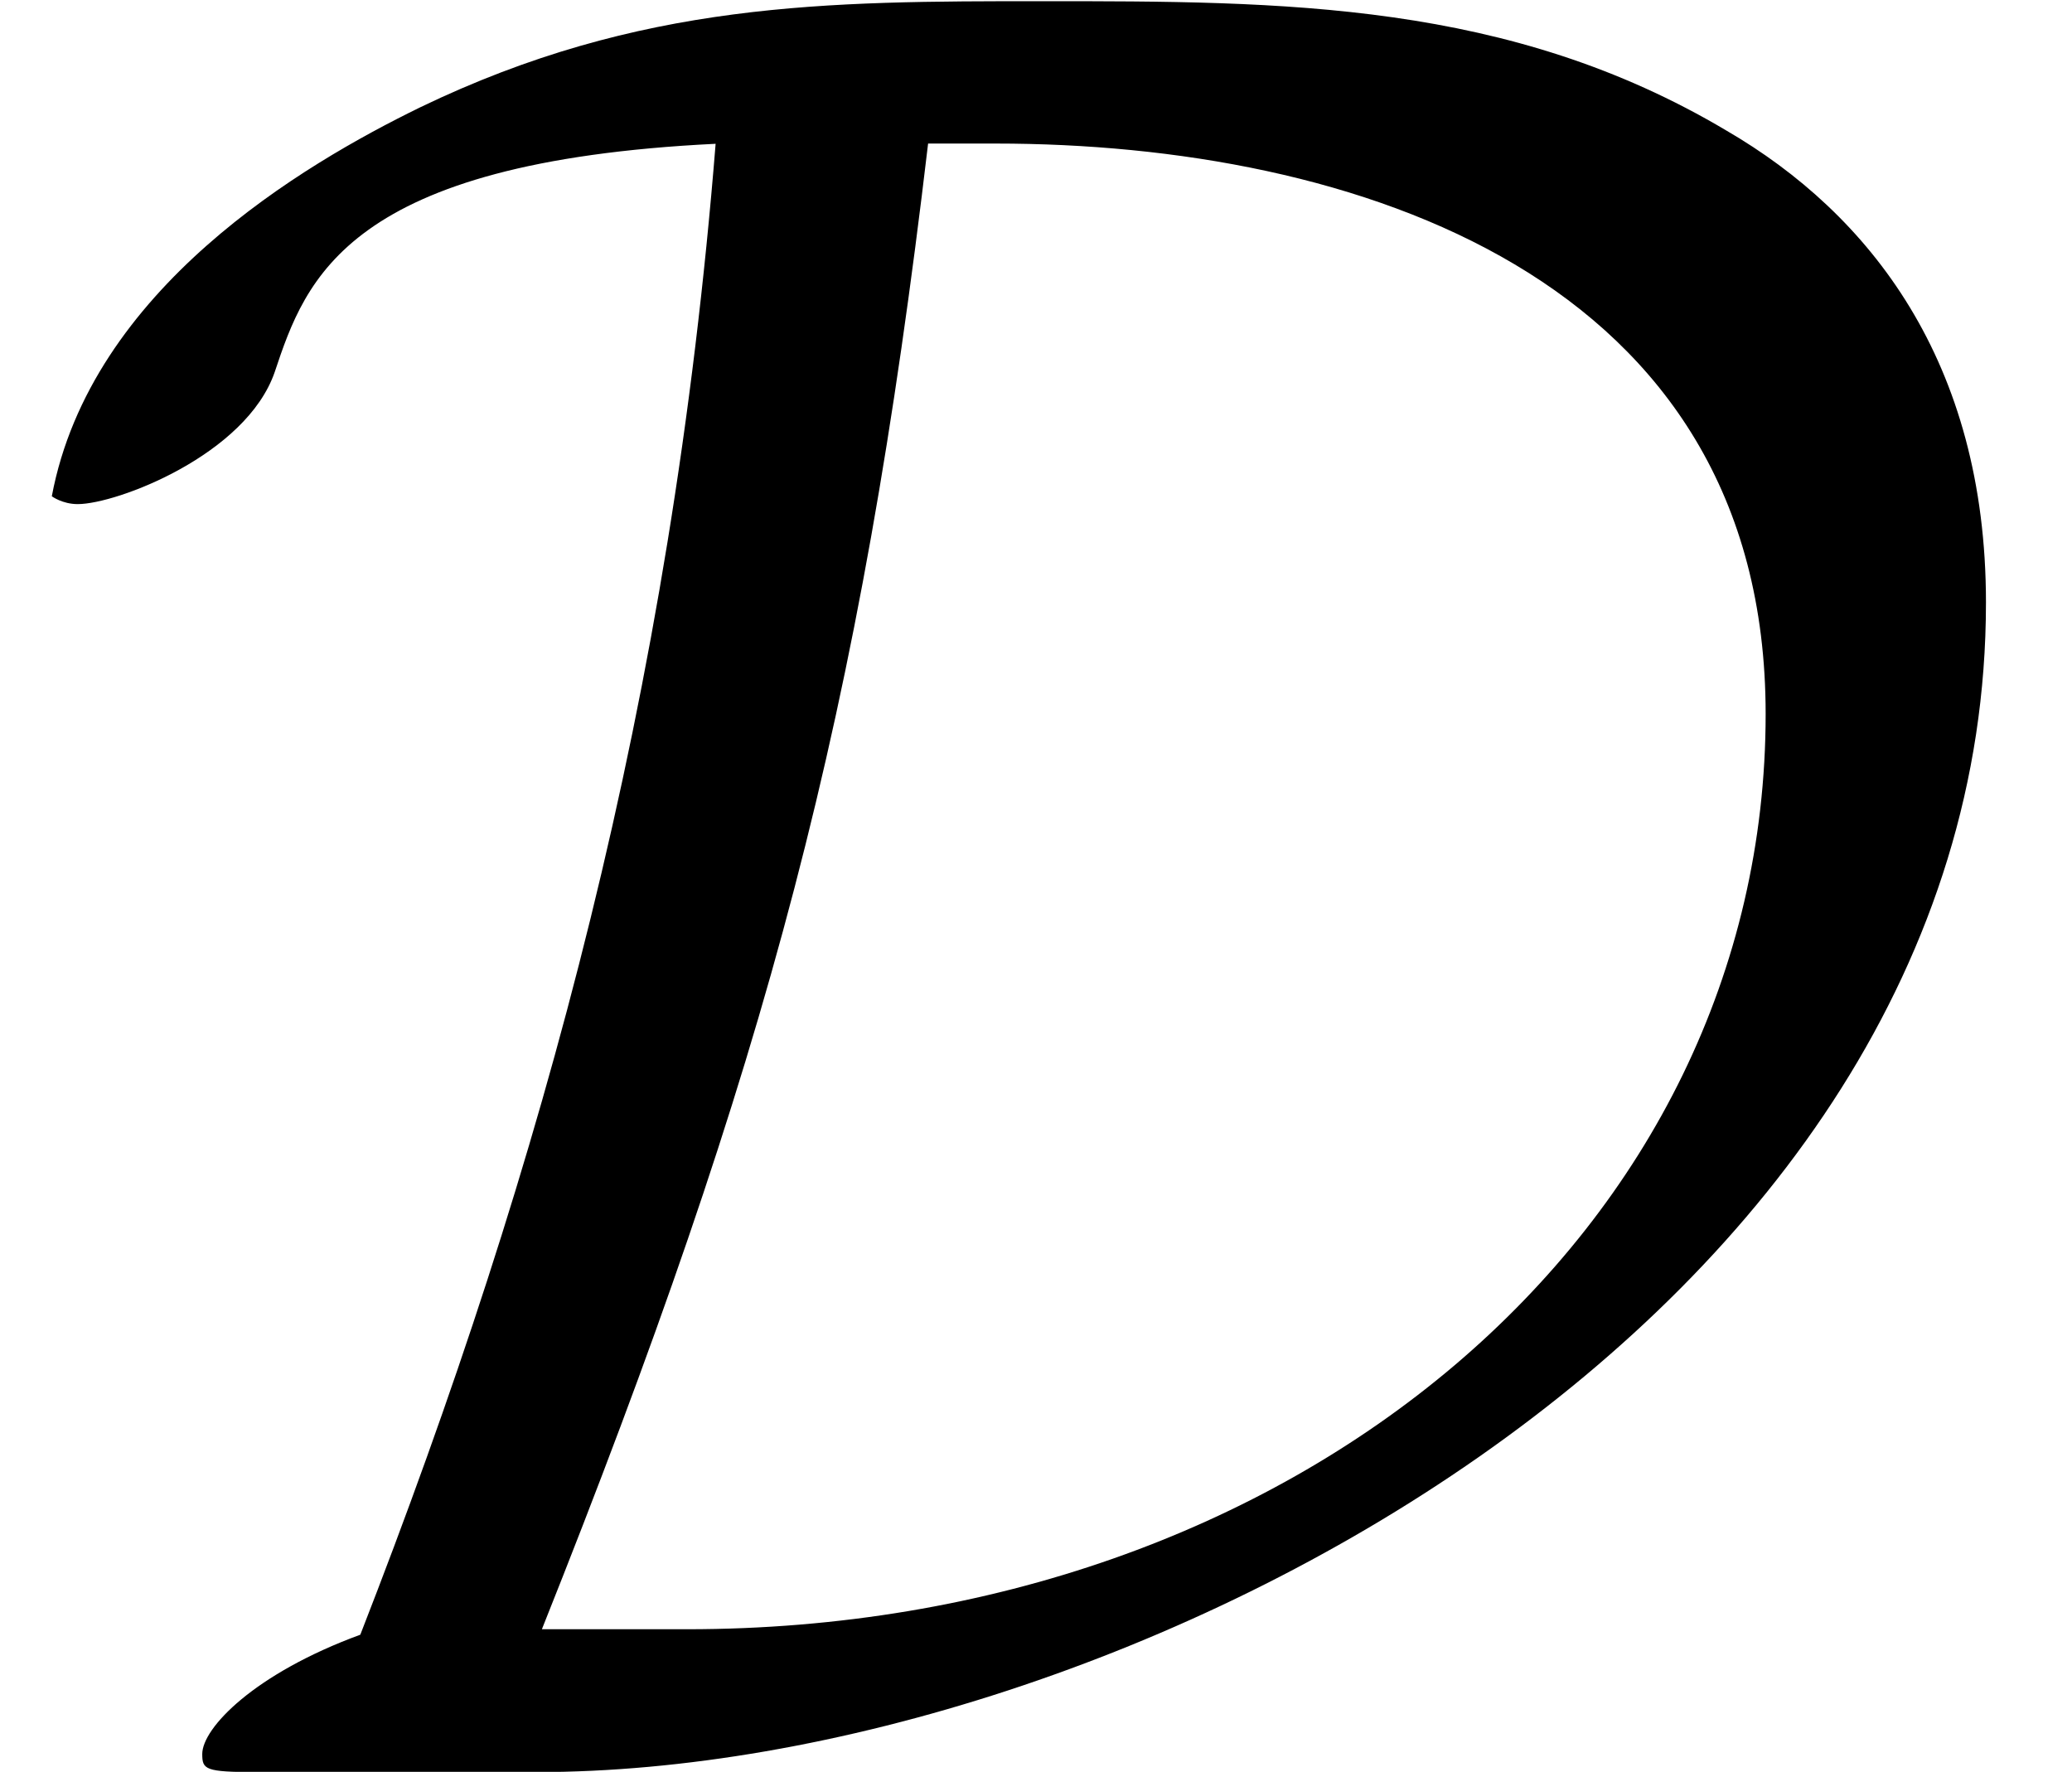 <?xml version='1.0' encoding='UTF-8'?>
<!-- This file was generated by dvisvgm 3.2.2 -->
<svg version='1.1' xmlns='http://www.w3.org/2000/svg' xmlns:xlink='http://www.w3.org/1999/xlink' width='8.718pt' height='7.455pt' viewBox='0 -7.455 8.718 7.455'>
<defs>
<path id='g18-68' d='m8.356-4.92c0-1.015-.491-1.636-1.091-1.985c-.916-.545-1.865-.545-2.88-.545c-.905 0-1.691 0-2.618 .447c-.491 .24-1.385 .764-1.549 1.636c0 0 .044 .033 .109 .033c.164 0 .709-.207 .829-.556c.131-.393 .305-.884 1.855-.96c-.185 2.313-.72 4.287-1.495 6.273c-.447 .164-.665 .393-.665 .502c0 .065 .011 .076 .229 .076h1.178c2.444 0 6.098-1.898 6.098-4.92zm-.927 .469c0 2.171-1.975 3.851-4.538 3.851h-.611c.949-2.378 1.342-3.851 1.625-6.251h.284c1.505 0 3.24 .556 3.24 2.4z'/>
</defs>
<g id='page193'>
<use x='0' y='0' xlink:href='#g18-68'/>
</g>
</svg>